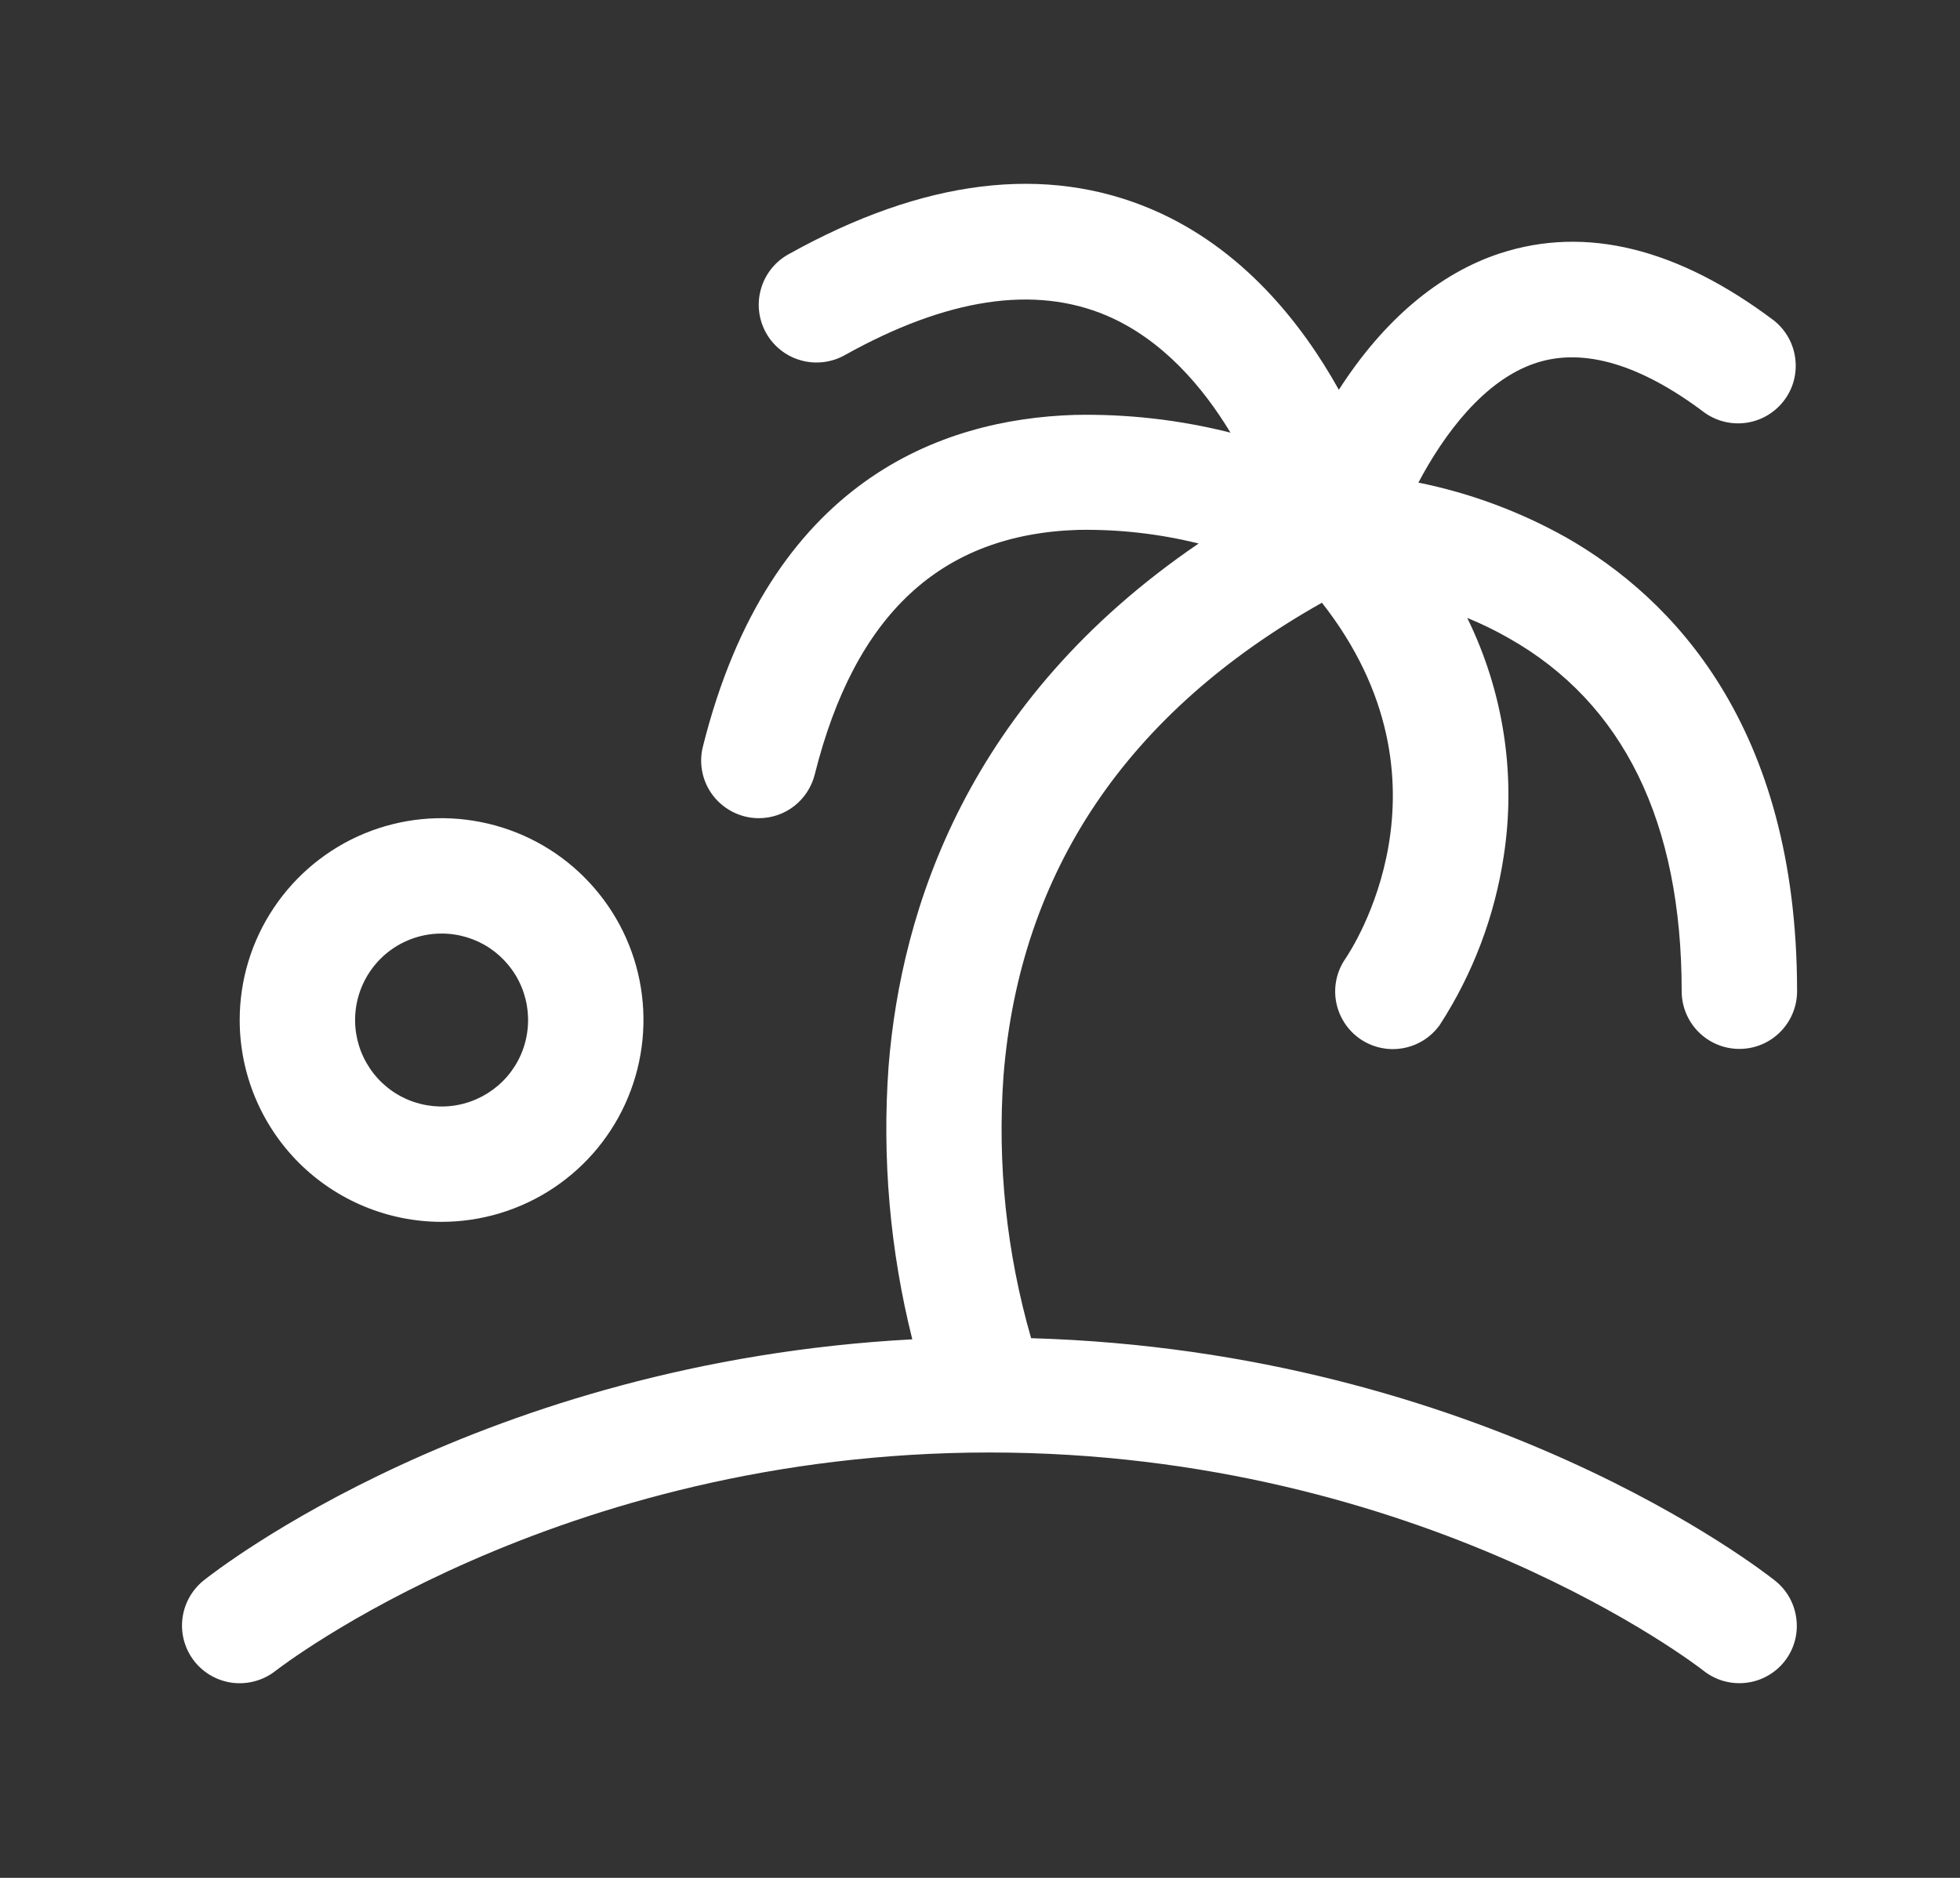 <svg width="24" height="23" viewBox="0 0 24 23" fill="none" xmlns="http://www.w3.org/2000/svg">
<rect x="0" y="0" width="24" height="23" fill="#333333" stroke="none"/>
<path d="M21.85 20.35C21.792 20.423 21.721 20.483 21.639 20.528C21.558 20.573 21.469 20.601 21.377 20.611C21.284 20.622 21.191 20.613 21.102 20.588C21.013 20.562 20.93 20.519 20.857 20.461C20.824 20.434 17.43 17.79 12.117 17.79C6.804 17.79 3.409 20.439 3.377 20.462C3.304 20.52 3.221 20.563 3.132 20.588C3.043 20.614 2.949 20.622 2.857 20.612C2.671 20.591 2.5 20.497 2.383 20.351C2.266 20.204 2.212 20.017 2.233 19.831C2.254 19.645 2.348 19.474 2.494 19.357C2.638 19.242 5.895 16.686 11.171 16.404C10.897 15.31 10.799 14.18 10.881 13.055C11.035 11.139 11.845 8.586 14.677 6.657C14.194 6.537 13.697 6.481 13.199 6.49C11.522 6.544 10.468 7.524 9.977 9.484C9.939 9.637 9.851 9.773 9.727 9.871C9.603 9.968 9.45 10.021 9.292 10.021C9.234 10.021 9.177 10.014 9.121 10C8.939 9.954 8.783 9.839 8.686 9.678C8.59 9.518 8.561 9.325 8.607 9.144C9.423 5.881 11.53 5.134 13.153 5.082C13.798 5.068 14.442 5.141 15.067 5.299C14.729 4.74 14.235 4.157 13.548 3.864C12.665 3.49 11.591 3.653 10.342 4.351C10.179 4.442 9.985 4.464 9.805 4.413C9.624 4.362 9.472 4.241 9.38 4.077C9.289 3.913 9.266 3.72 9.318 3.539C9.369 3.359 9.49 3.206 9.654 3.115C11.308 2.192 12.807 2.008 14.111 2.567C15.213 3.04 15.941 3.96 16.394 4.774C16.94 3.923 17.62 3.347 18.371 3.102C19.418 2.761 20.546 3.039 21.726 3.929C21.869 4.045 21.961 4.211 21.983 4.393C22.006 4.575 21.957 4.759 21.846 4.905C21.735 5.051 21.572 5.149 21.391 5.177C21.21 5.205 21.025 5.162 20.875 5.056C20.088 4.462 19.394 4.256 18.813 4.444C18.17 4.652 17.677 5.327 17.368 5.911C18.003 6.039 18.615 6.267 19.18 6.584C20.47 7.321 22.005 8.884 22.005 12.141C22.005 12.328 21.93 12.508 21.798 12.64C21.666 12.773 21.486 12.847 21.299 12.847C21.111 12.847 20.932 12.773 20.799 12.64C20.667 12.508 20.592 12.328 20.592 12.141C20.592 10.07 19.88 8.609 18.473 7.815C18.31 7.722 18.14 7.639 17.966 7.568C18.41 8.472 18.567 9.491 18.413 10.486C18.302 11.223 18.035 11.928 17.63 12.553C17.522 12.705 17.358 12.808 17.174 12.839C16.991 12.871 16.802 12.828 16.649 12.721C16.497 12.614 16.393 12.45 16.36 12.267C16.327 12.083 16.369 11.894 16.475 11.741C16.54 11.645 17.916 9.588 16.187 7.382C13.803 8.725 12.489 10.671 12.288 13.173C12.21 14.257 12.325 15.346 12.626 16.39C18.157 16.55 21.589 19.244 21.737 19.361C21.883 19.478 21.976 19.647 21.997 19.833C22.019 20.018 21.966 20.204 21.85 20.35ZM2.935 12.493C2.935 12.004 3.08 11.526 3.352 11.12C3.624 10.713 4.01 10.396 4.461 10.209C4.913 10.022 5.41 9.973 5.89 10.069C6.369 10.164 6.81 10.399 7.155 10.745C7.501 11.091 7.737 11.531 7.832 12.011C7.927 12.49 7.878 12.987 7.691 13.439C7.504 13.891 7.187 14.277 6.781 14.548C6.374 14.82 5.896 14.965 5.407 14.965C4.752 14.965 4.123 14.704 3.659 14.241C3.196 13.777 2.935 13.149 2.935 12.493ZM4.348 12.493C4.348 12.703 4.41 12.907 4.527 13.082C4.643 13.256 4.808 13.392 5.002 13.472C5.196 13.552 5.409 13.573 5.614 13.532C5.82 13.491 6.008 13.39 6.157 13.242C6.305 13.094 6.406 12.905 6.446 12.7C6.487 12.494 6.466 12.281 6.386 12.088C6.306 11.894 6.17 11.729 5.996 11.612C5.822 11.496 5.617 11.434 5.407 11.434C5.126 11.434 4.857 11.545 4.658 11.744C4.46 11.943 4.348 12.212 4.348 12.493Z" fill="white"/>
</svg>
